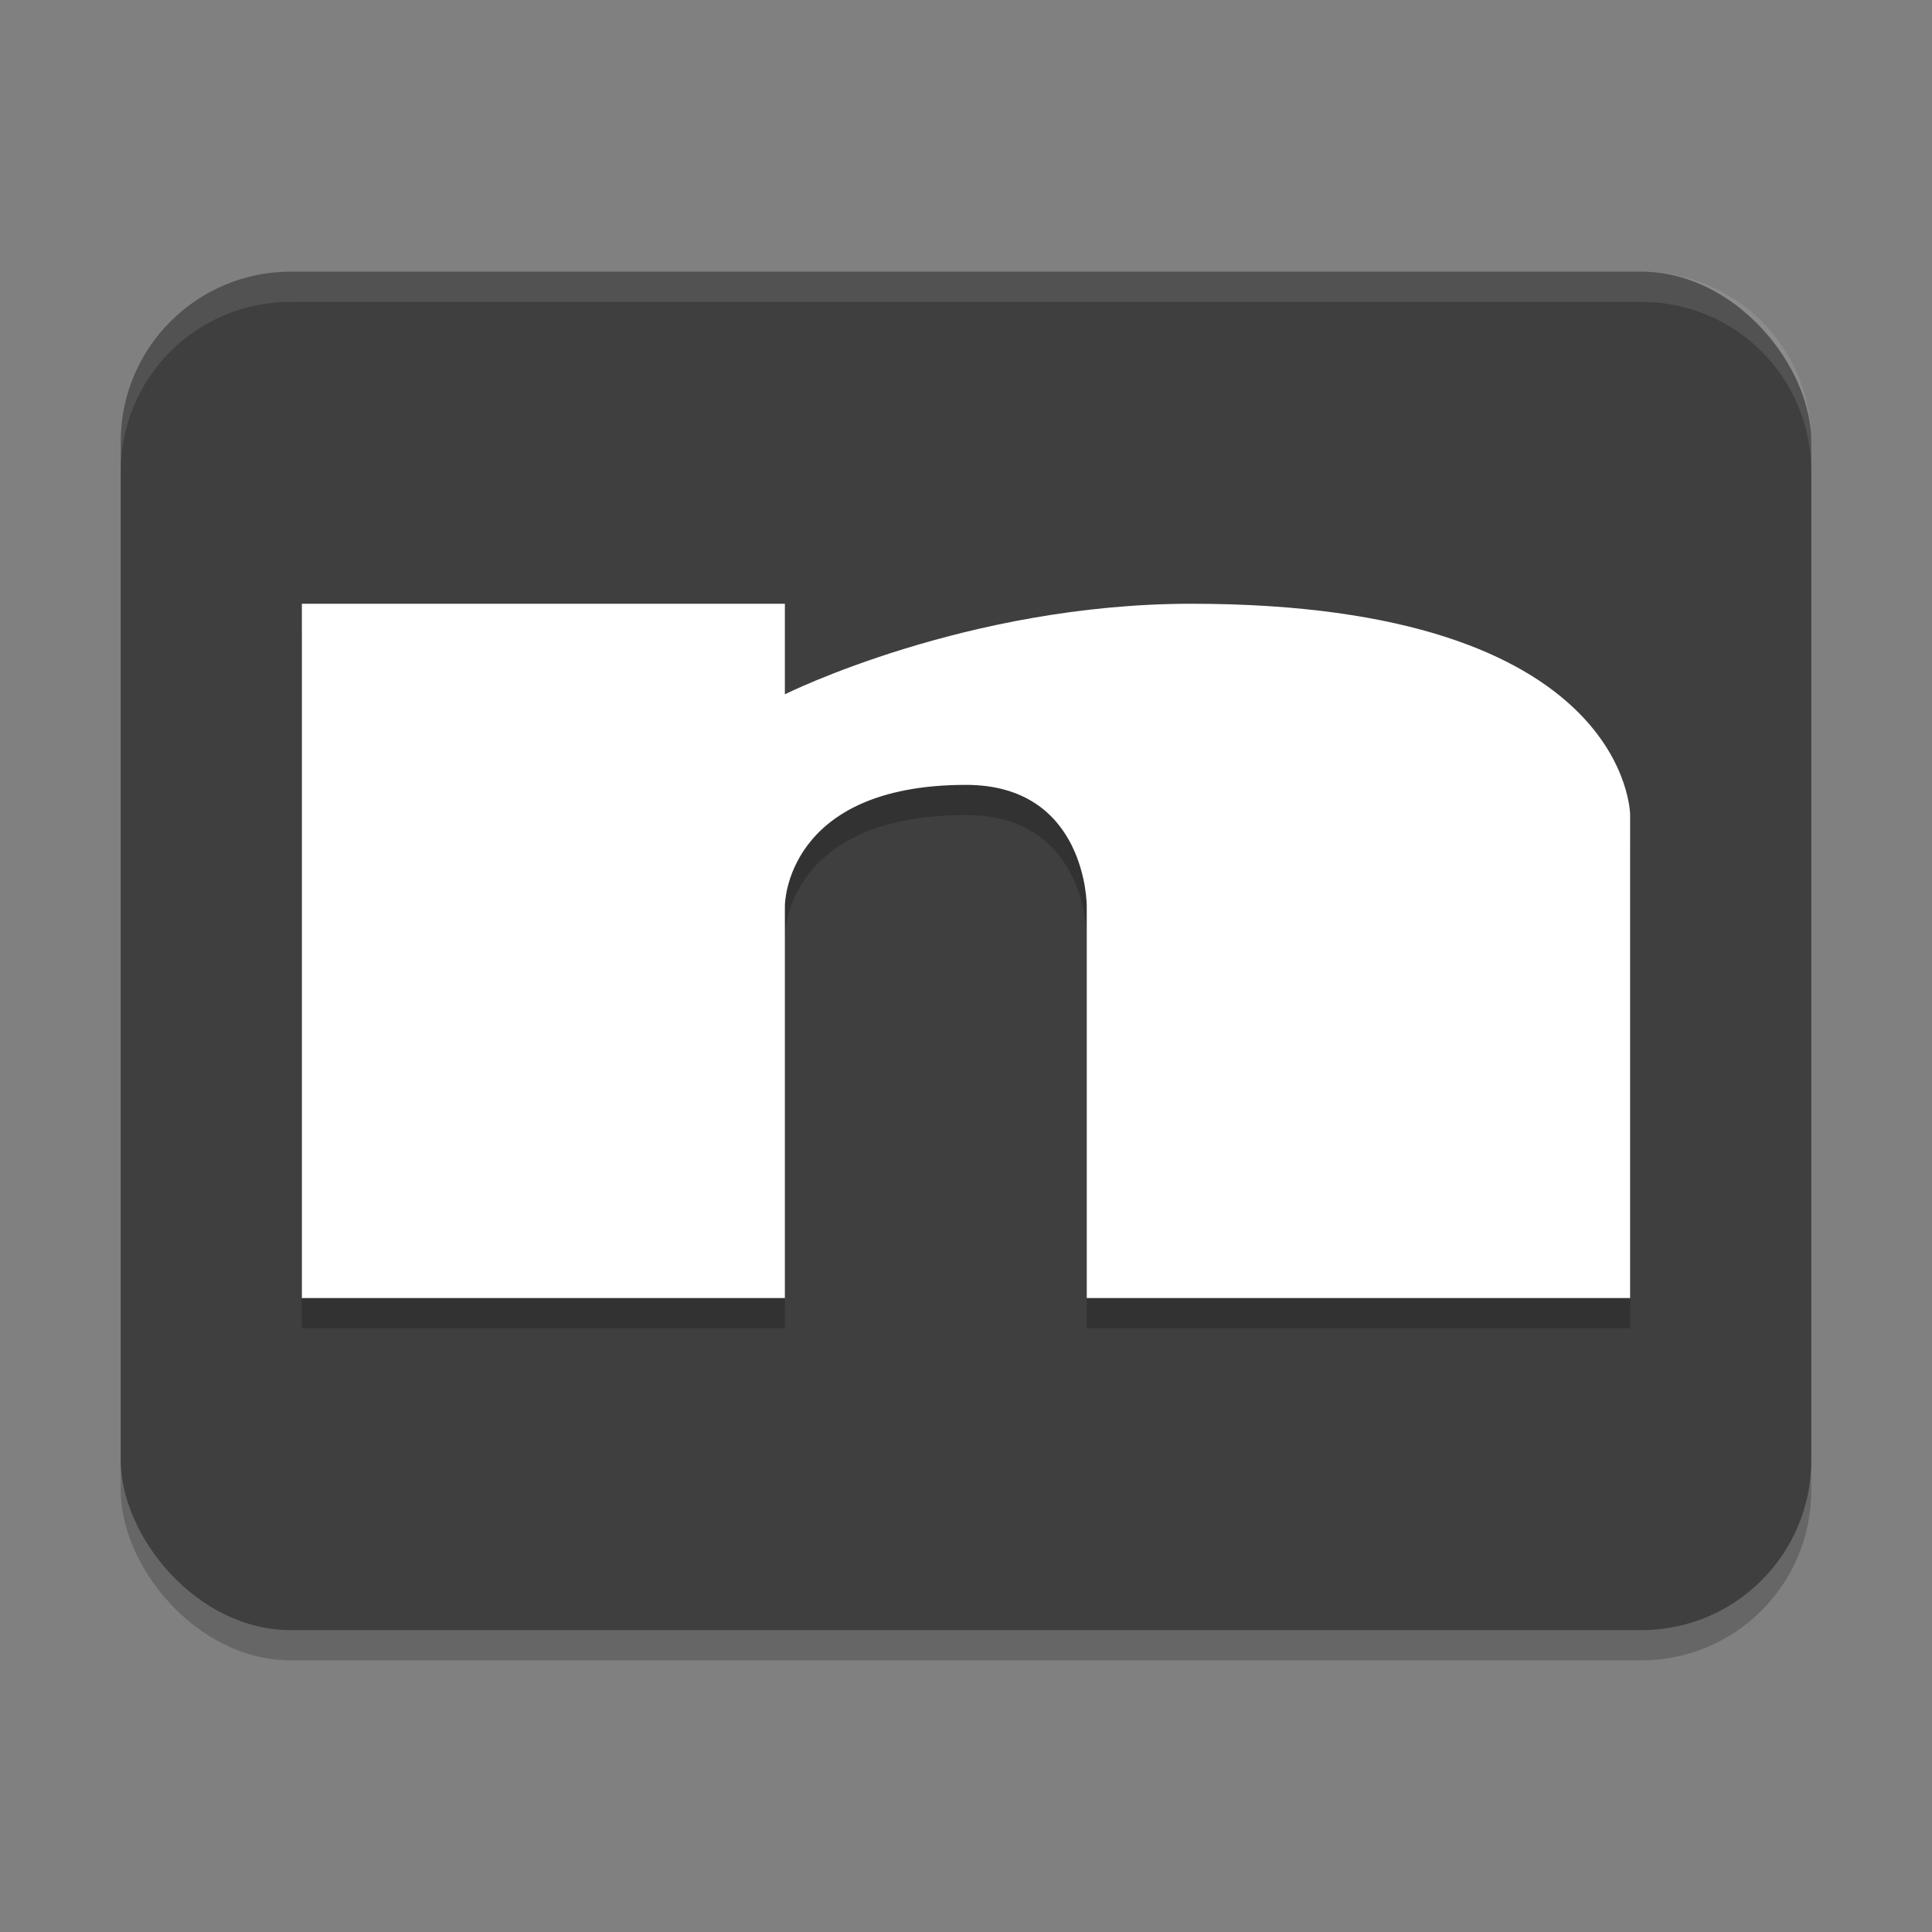 <svg xmlns="http://www.w3.org/2000/svg" width="64" height="64" version="1.1">
 <rect width="100%" height="100%" fill="#808080" stroke="none"/>
 <rect style="opacity:0.2" width="56" height="45" x="4" y="10" ry="5.625"/>
 <rect style="fill:#3f3f3f" width="56" height="45" x="4" y="9" ry="5.625"/>
 <path style="opacity:0.2" d="M 10,21 V 44 H 26 V 31 c 0,0 0,-4 6,-4 4,0 4,4 4,4 V 44 H 54 V 28 C 54,28 54,21 39.467,21 32,21 26,24 26,24 v -3 z"/>
 <path style="fill:#ffffff" d="M 10,20 V 43 H 26 V 30 c 0,0 0,-4 6,-4 4,0 4,4 4,4 V 43 H 54 V 27 C 54,27 54,20 39.467,20 32,20 26,23 26,23 v -3 z"/>
 <path style="opacity:0.1;fill:#ffffff" d="M 9.625 9 C 6.509 9 4 11.509 4 14.625 L 4 15.625 C 4 12.509 6.509 10 9.625 10 L 54.375 10 C 57.491 10 60 12.509 60 15.625 L 60 14.625 C 60 11.509 57.491 9 54.375 9 L 9.625 9 z"/>
</svg>
